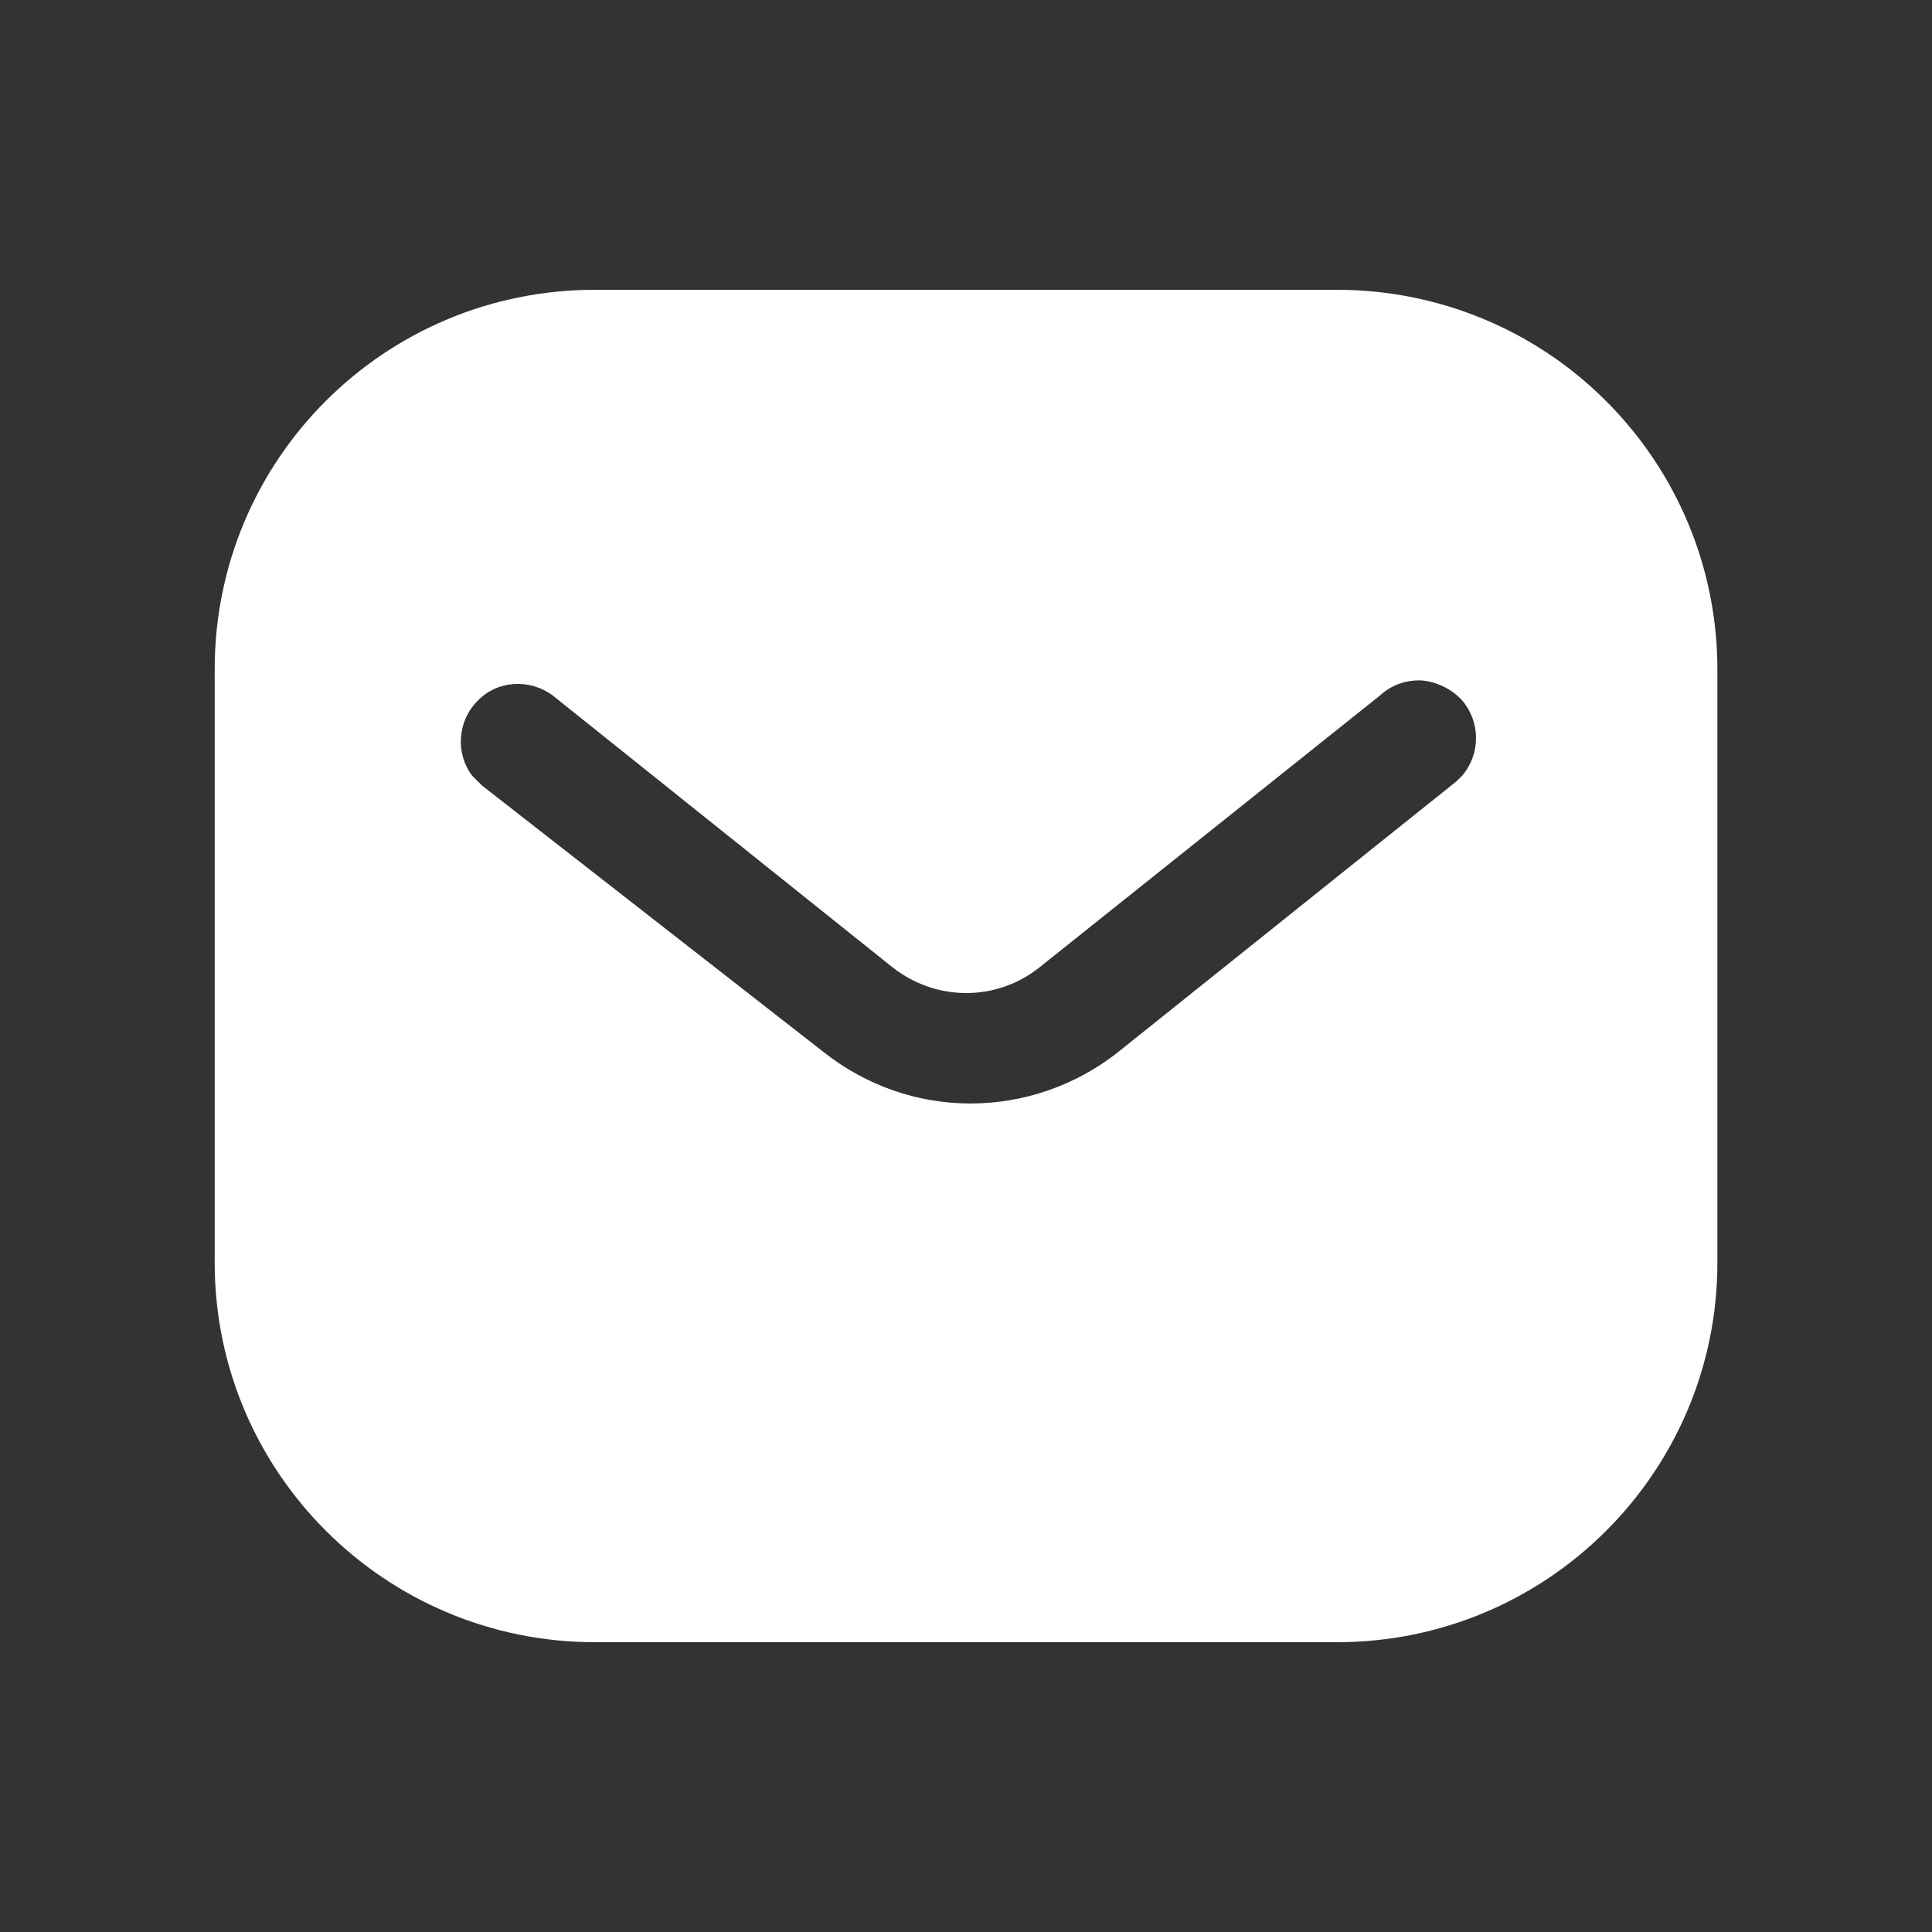 <svg width="24" height="24" viewBox="0 0 24 24" fill="none" xmlns="http://www.w3.org/2000/svg">
<rect x="0" y="0" width="24" height="24" fill="#333333" stroke="none"/>
<g id="Iconly/Bold/Message">
<g id="Message">
<path id="Message_2" fill-rule="evenodd" clip-rule="evenodd" d="M16.61 3.6C17.862 3.6 19.066 4.094 19.951 4.982C20.838 5.868 21.334 7.062 21.334 8.313V15.686C21.334 18.29 19.215 20.4 16.61 20.4H7.39C4.785 20.4 2.667 18.29 2.667 15.686V8.313C2.667 5.709 4.775 3.6 7.39 3.6H16.61ZM18.095 9.704L18.17 9.629C18.393 9.358 18.393 8.966 18.159 8.696C18.03 8.557 17.851 8.472 17.666 8.453C17.47 8.443 17.283 8.509 17.142 8.64L12.934 12C12.392 12.448 11.617 12.448 11.067 12L6.867 8.64C6.577 8.425 6.175 8.453 5.934 8.705C5.682 8.957 5.654 9.358 5.867 9.638L5.99 9.76L10.236 13.073C10.759 13.484 11.393 13.708 12.056 13.708C12.718 13.708 13.363 13.484 13.885 13.073L18.095 9.704Z" fill="white"/>
</g>
</g>
</svg>

